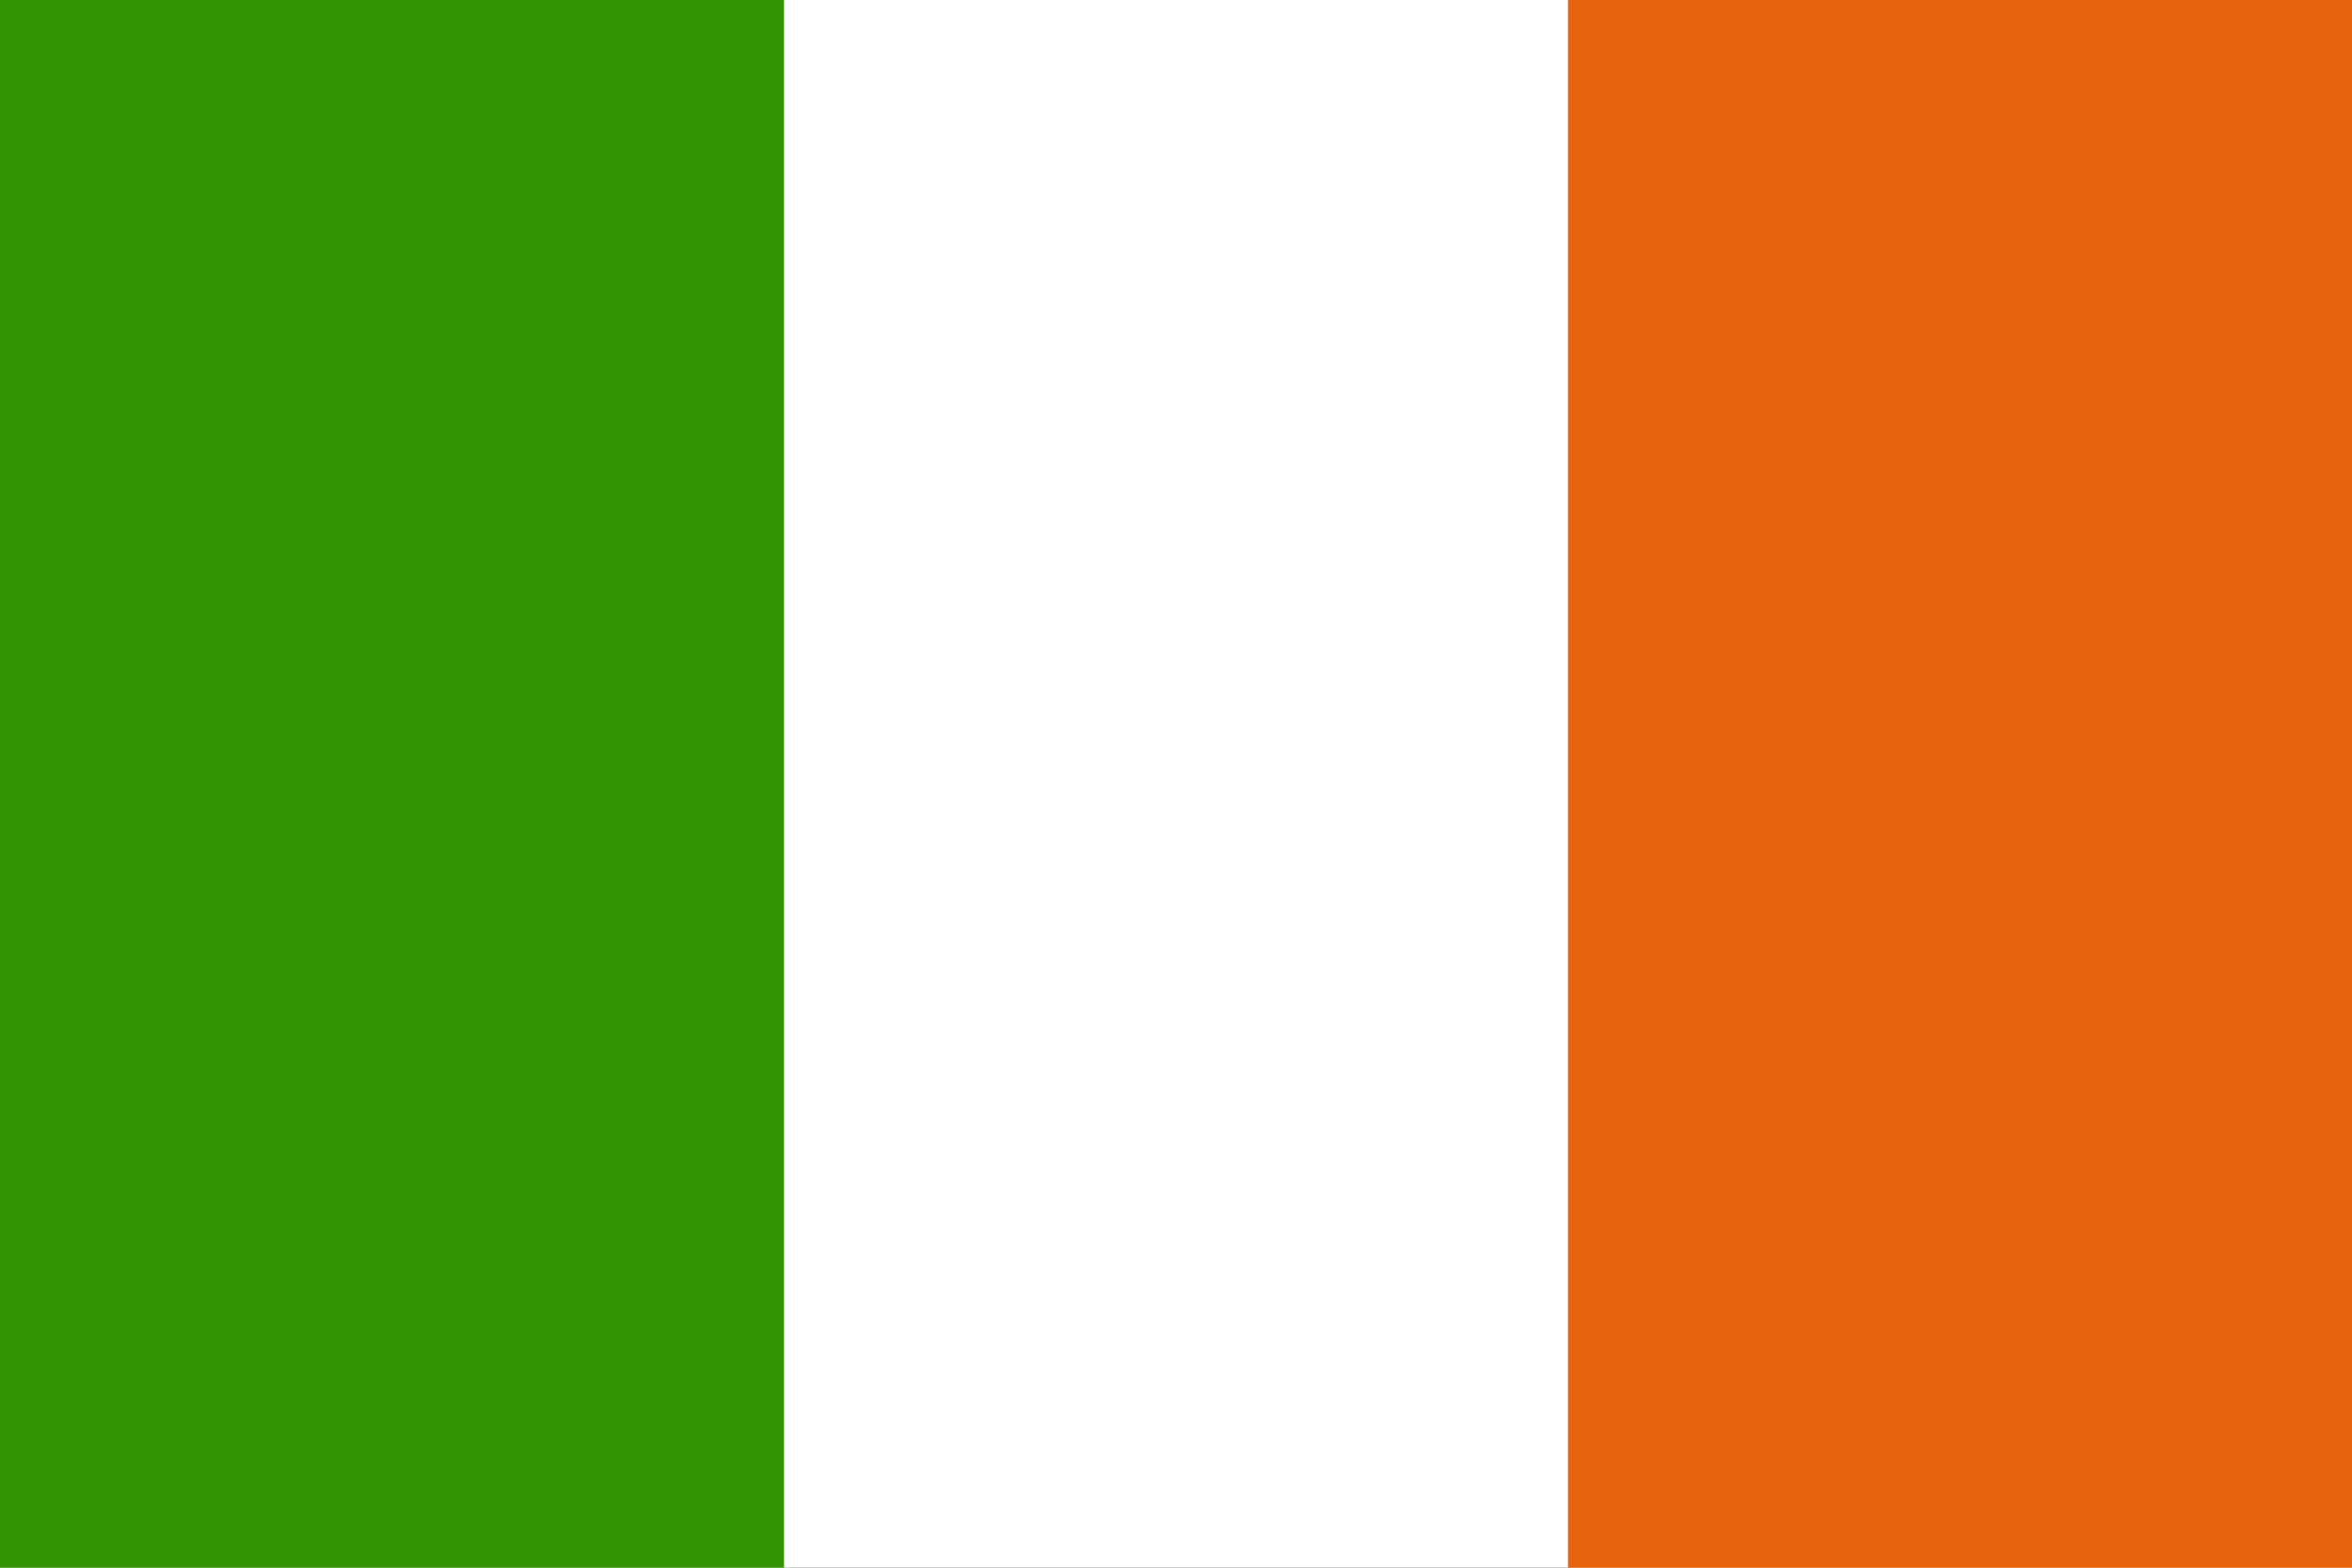 <svg width="300" height="200" viewBox="0 0 300 200" fill="none" xmlns="http://www.w3.org/2000/svg">
<rect x="0" y="0" width="300" height="200" fill="#333333" stroke="none"/>
<g clip-path="url(#clip0_925_3159)">
<path d="M300 0H0V200H300V0Z" fill="white"/>
<path d="M100 0H0V200H100V0Z" fill="#319400"/>
<path d="M300 0H200V200H300V0Z" fill="#E76310"/>
</g>
<defs>
<clipPath id="clip0_925_3159">
<rect width="300" height="200" fill="white"/>
</clipPath>
</defs>
</svg>
